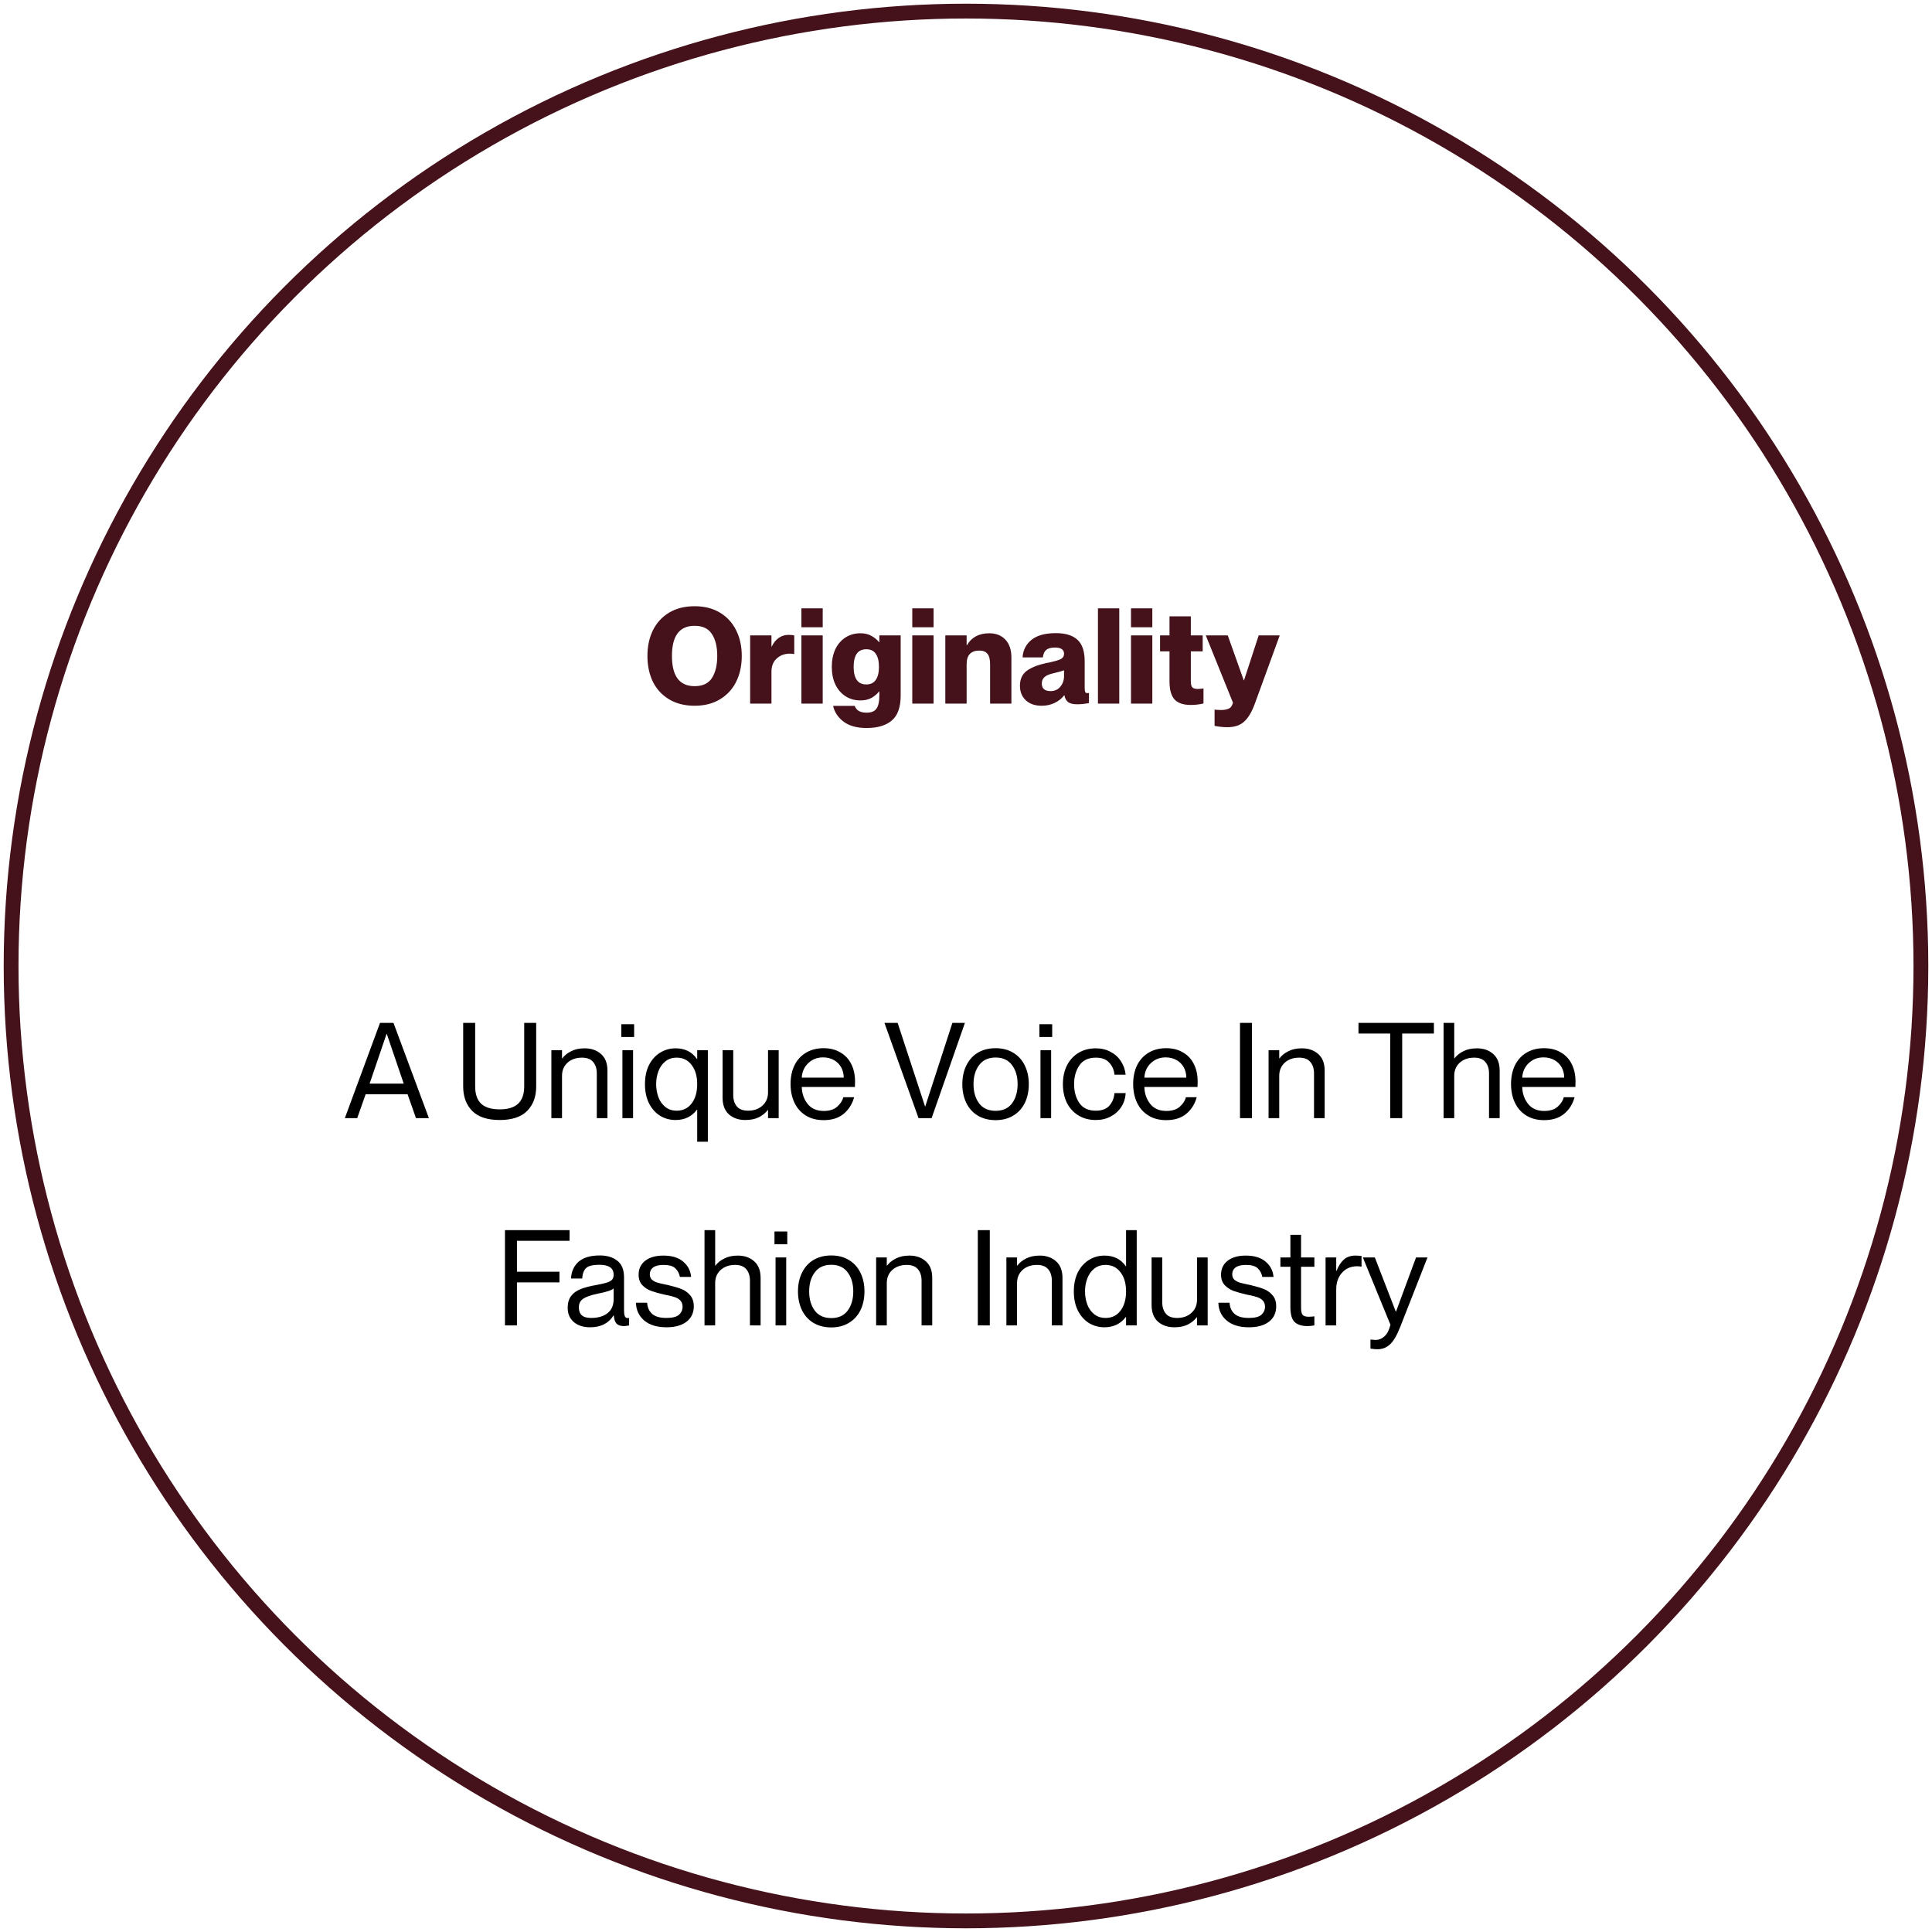 <svg xmlns="http://www.w3.org/2000/svg" width="261" height="261" viewBox="0 0 261 261" fill="none"><circle cx="130.5" cy="130.5" r="129" stroke="#45121B" stroke-width="2"></circle><path d="M93.835 95.342C92.504 95.342 91.358 95.054 90.397 94.478C89.438 93.902 88.706 93.11 88.201 92.102C87.71 91.082 87.463 89.918 87.463 88.61C87.463 87.314 87.71 86.162 88.201 85.154C88.706 84.134 89.438 83.336 90.397 82.76C91.358 82.184 92.504 81.896 93.835 81.896C95.156 81.896 96.296 82.184 97.255 82.76C98.216 83.336 98.948 84.134 99.451 85.154C99.956 86.162 100.208 87.314 100.208 88.61C100.208 89.918 99.956 91.082 99.451 92.102C98.948 93.11 98.216 93.902 97.255 94.478C96.296 95.054 95.156 95.342 93.835 95.342ZM90.775 88.61C90.775 91.334 91.796 92.696 93.835 92.696C94.927 92.696 95.707 92.33 96.175 91.598C96.656 90.854 96.895 89.858 96.895 88.61C96.895 87.374 96.656 86.39 96.175 85.658C95.707 84.914 94.927 84.542 93.835 84.542C91.796 84.542 90.775 85.898 90.775 88.61ZM104.219 95.054H101.339V85.838H104.219V87.35H104.255C104.483 86.858 104.789 86.474 105.173 86.198C105.569 85.91 106.013 85.766 106.505 85.766C106.817 85.766 107.081 85.79 107.297 85.838V88.358C107.069 88.322 106.871 88.304 106.703 88.304C106.007 88.304 105.419 88.52 104.939 88.952C104.459 89.372 104.219 89.978 104.219 90.77V95.054ZM108.264 85.838H111.144V95.054H108.264V85.838ZM108.264 82.184H111.144V84.74H108.264V82.184ZM117.067 98.348C115.747 98.348 114.709 98.06 113.953 97.484C113.197 96.908 112.729 96.2 112.549 95.36H115.465C115.681 95.972 116.215 96.278 117.067 96.278C117.703 96.278 118.147 96.098 118.399 95.738C118.663 95.378 118.795 94.784 118.795 93.956V93.416H118.759C118.519 93.728 118.189 94.01 117.769 94.262C117.349 94.502 116.839 94.622 116.239 94.622C115.471 94.622 114.793 94.43 114.205 94.046C113.617 93.662 113.161 93.128 112.837 92.444C112.525 91.76 112.369 90.974 112.369 90.086C112.369 89.198 112.525 88.412 112.837 87.728C113.161 87.044 113.617 86.51 114.205 86.126C114.793 85.742 115.471 85.55 116.239 85.55C116.839 85.55 117.349 85.676 117.769 85.928C118.189 86.168 118.519 86.444 118.759 86.756H118.795V85.838H121.675V93.956C121.675 95.528 121.279 96.65 120.487 97.322C119.707 98.006 118.567 98.348 117.067 98.348ZM115.321 90.086C115.321 90.854 115.459 91.442 115.735 91.85C116.023 92.258 116.455 92.462 117.031 92.462C117.607 92.462 118.033 92.258 118.309 91.85C118.597 91.442 118.741 90.854 118.741 90.086C118.741 89.318 118.597 88.73 118.309 88.322C118.033 87.914 117.607 87.71 117.031 87.71C116.455 87.71 116.023 87.914 115.735 88.322C115.459 88.73 115.321 89.318 115.321 90.086ZM123.241 85.838H126.121V95.054H123.241V85.838ZM123.241 82.184H126.121V84.74H123.241V82.184ZM133.754 89.744C133.754 89.072 133.634 88.598 133.394 88.322C133.166 88.034 132.806 87.89 132.314 87.89C131.162 87.89 130.586 88.502 130.586 89.726V95.054H127.706V85.838H130.586V87.17H130.622C131.246 86.09 132.254 85.55 133.646 85.55C134.558 85.55 135.284 85.838 135.824 86.414C136.364 86.99 136.634 87.794 136.634 88.826V95.054H133.754V89.744ZM140.721 95.342C139.821 95.342 139.107 95.096 138.579 94.604C138.051 94.112 137.787 93.458 137.787 92.642C137.787 91.754 138.093 91.082 138.705 90.626C139.329 90.17 140.199 89.822 141.315 89.582C141.387 89.558 141.519 89.534 141.711 89.51C142.383 89.366 142.887 89.222 143.223 89.078C143.571 88.922 143.745 88.664 143.745 88.304C143.745 88.04 143.643 87.836 143.439 87.692C143.235 87.548 142.929 87.476 142.521 87.476C141.993 87.476 141.597 87.584 141.333 87.8C141.081 88.016 140.931 88.352 140.883 88.808H138.147C138.195 87.848 138.591 87.062 139.335 86.45C140.079 85.838 141.183 85.532 142.647 85.532C143.943 85.532 144.915 85.832 145.563 86.432C146.211 87.02 146.535 87.998 146.535 89.366V92.93C146.535 93.194 146.559 93.38 146.607 93.488C146.655 93.584 146.745 93.632 146.877 93.632C146.961 93.632 147.039 93.626 147.111 93.614V94.982C146.535 95.09 146.007 95.144 145.527 95.144C144.975 95.144 144.567 95.048 144.303 94.856C144.039 94.652 143.871 94.346 143.799 93.938H143.763C143.427 94.37 142.995 94.712 142.467 94.964C141.939 95.216 141.357 95.342 140.721 95.342ZM140.739 92.336C140.739 92.684 140.841 92.942 141.045 93.11C141.249 93.278 141.543 93.362 141.927 93.362C142.479 93.362 142.917 93.164 143.241 92.768C143.577 92.372 143.745 91.892 143.745 91.328V90.554C143.469 90.662 142.947 90.806 142.179 90.986C141.663 91.106 141.291 91.28 141.063 91.508C140.847 91.724 140.739 92 140.739 92.336ZM148.325 82.184H151.205V95.054H148.325V82.184ZM152.79 85.838H155.67V95.054H152.79V85.838ZM152.79 82.184H155.67V84.74H152.79V82.184ZM160.873 95.234C159.865 95.234 159.133 94.988 158.677 94.496C158.221 93.992 157.993 93.182 157.993 92.066V87.998H156.715V85.838H157.993V83.264H160.873V85.838H162.475V87.998H160.873V91.994C160.873 92.45 160.945 92.744 161.089 92.876C161.245 93.008 161.485 93.074 161.809 93.074C162.025 93.074 162.283 93.05 162.583 93.002V95.036C162.019 95.168 161.449 95.234 160.873 95.234ZM165.809 98.24C165.245 98.24 164.669 98.18 164.081 98.06V95.864C164.393 95.9 164.681 95.918 164.945 95.918C165.353 95.918 165.695 95.858 165.971 95.738C166.259 95.63 166.457 95.36 166.565 94.928L162.893 85.838H165.863L168.023 91.904H168.059L170.039 85.838H172.883L169.517 95.072C169.109 96.188 168.629 96.992 168.077 97.484C167.537 97.988 166.781 98.24 165.809 98.24Z" fill="#45121B"></path><path d="M51.337 138.184H53.155L57.943 151.054H56.197L55.063 147.832H49.393L48.259 151.054H46.585L51.337 138.184ZM54.541 146.392L52.255 139.678H52.219L49.933 146.392H54.541ZM67.504 151.306C65.848 151.306 64.612 150.898 63.796 150.082C62.98 149.254 62.572 148.15 62.572 146.77V138.184H64.192V146.77C64.192 147.814 64.462 148.594 65.002 149.11C65.554 149.614 66.388 149.866 67.504 149.866C68.62 149.866 69.448 149.614 69.988 149.11C70.54 148.594 70.816 147.814 70.816 146.77V138.184H72.436V146.77C72.436 148.15 72.028 149.254 71.212 150.082C70.396 150.898 69.16 151.306 67.504 151.306ZM80.623 145.006C80.623 144.37 80.461 143.86 80.137 143.476C79.813 143.08 79.309 142.882 78.625 142.882C77.821 142.882 77.167 143.11 76.663 143.566C76.171 144.022 75.925 144.61 75.925 145.33V151.054H74.485V141.874H75.925V142.972H75.961C76.249 142.588 76.645 142.27 77.149 142.018C77.653 141.754 78.265 141.622 78.985 141.622C79.885 141.622 80.623 141.88 81.199 142.396C81.775 142.9 82.063 143.65 82.063 144.646V151.054H80.623V145.006ZM84.083 141.874H85.523V151.054H84.083V141.874ZM83.939 138.364H85.667V140.092H83.939V138.364ZM91.27 151.306C90.502 151.306 89.8 151.114 89.164 150.73C88.54 150.334 88.042 149.77 87.67 149.038C87.31 148.306 87.13 147.448 87.13 146.464C87.13 145.48 87.31 144.622 87.67 143.89C88.042 143.158 88.54 142.6 89.164 142.216C89.8 141.82 90.502 141.622 91.27 141.622C92.53 141.622 93.49 142.102 94.15 143.062H94.186V141.874H95.626V154.24H94.186V149.92H94.15C93.442 150.844 92.482 151.306 91.27 151.306ZM88.642 146.464C88.642 147.088 88.744 147.676 88.948 148.228C89.152 148.768 89.464 149.206 89.884 149.542C90.304 149.878 90.814 150.046 91.414 150.046C92.266 150.046 92.938 149.722 93.43 149.074C93.934 148.414 94.186 147.544 94.186 146.464C94.186 145.384 93.934 144.52 93.43 143.872C92.938 143.212 92.266 142.882 91.414 142.882C90.814 142.882 90.304 143.05 89.884 143.386C89.464 143.722 89.152 144.166 88.948 144.718C88.744 145.258 88.642 145.84 88.642 146.464ZM100.694 151.306C99.794 151.306 99.056 151.054 98.48 150.55C97.904 150.034 97.616 149.278 97.616 148.282V141.874H99.056V147.922C99.056 148.558 99.218 149.074 99.542 149.47C99.866 149.854 100.37 150.046 101.054 150.046C101.858 150.046 102.506 149.818 102.998 149.362C103.502 148.906 103.754 148.318 103.754 147.598V141.874H105.194V151.054H103.754V149.956H103.718C103.43 150.34 103.034 150.664 102.53 150.928C102.026 151.18 101.414 151.306 100.694 151.306ZM111.264 151.324C110.328 151.324 109.524 151.114 108.852 150.694C108.18 150.274 107.67 149.698 107.322 148.966C106.974 148.222 106.8 147.382 106.8 146.446C106.8 145.474 106.98 144.622 107.34 143.89C107.712 143.158 108.234 142.594 108.906 142.198C109.578 141.802 110.364 141.604 111.264 141.604C112.14 141.604 112.896 141.796 113.532 142.18C114.18 142.552 114.672 143.08 115.008 143.764C115.344 144.436 115.512 145.222 115.512 146.122C115.512 146.506 115.506 146.746 115.494 146.842H108.312C108.336 147.73 108.6 148.492 109.104 149.128C109.608 149.764 110.334 150.082 111.282 150.082C112.074 150.082 112.686 149.884 113.118 149.488C113.55 149.092 113.82 148.672 113.928 148.228H115.386C115.134 149.152 114.66 149.902 113.964 150.478C113.28 151.042 112.38 151.324 111.264 151.324ZM113.982 145.582C113.982 145.078 113.868 144.616 113.64 144.196C113.412 143.776 113.082 143.446 112.65 143.206C112.23 142.966 111.744 142.846 111.192 142.846C110.4 142.846 109.734 143.104 109.194 143.62C108.654 144.124 108.36 144.778 108.312 145.582H113.982ZM119.482 138.184H121.264L124.972 149.488H124.99L128.662 138.184H130.354L125.854 151.054H124.09L119.482 138.184ZM134.503 151.324C133.579 151.324 132.775 151.12 132.091 150.712C131.419 150.304 130.903 149.734 130.543 149.002C130.183 148.258 130.003 147.412 130.003 146.464C130.003 145.516 130.183 144.676 130.543 143.944C130.903 143.2 131.419 142.624 132.091 142.216C132.775 141.808 133.579 141.604 134.503 141.604C135.415 141.604 136.207 141.808 136.879 142.216C137.563 142.624 138.085 143.2 138.445 143.944C138.805 144.676 138.985 145.516 138.985 146.464C138.985 147.412 138.805 148.258 138.445 149.002C138.085 149.734 137.563 150.304 136.879 150.712C136.207 151.12 135.415 151.324 134.503 151.324ZM131.515 146.464C131.515 147.508 131.767 148.372 132.271 149.056C132.775 149.728 133.519 150.064 134.503 150.064C135.475 150.064 136.213 149.728 136.717 149.056C137.221 148.372 137.473 147.508 137.473 146.464C137.473 145.42 137.221 144.562 136.717 143.89C136.213 143.206 135.475 142.864 134.503 142.864C133.519 142.864 132.775 143.206 132.271 143.89C131.767 144.562 131.515 145.42 131.515 146.464ZM140.561 141.874H142.001V151.054H140.561V141.874ZM140.417 138.364H142.145V140.092H140.417V138.364ZM148.036 151.306C147.148 151.306 146.368 151.102 145.696 150.694C145.024 150.286 144.502 149.716 144.13 148.984C143.77 148.252 143.59 147.412 143.59 146.464C143.59 145.516 143.77 144.676 144.13 143.944C144.502 143.212 145.024 142.642 145.696 142.234C146.368 141.826 147.148 141.622 148.036 141.622C148.78 141.622 149.44 141.778 150.016 142.09C150.604 142.39 151.072 142.81 151.42 143.35C151.78 143.89 151.996 144.502 152.068 145.186H150.556C150.508 144.574 150.28 144.04 149.872 143.584C149.476 143.116 148.864 142.882 148.036 142.882C147.028 142.882 146.284 143.236 145.804 143.944C145.336 144.64 145.102 145.48 145.102 146.464C145.102 147.448 145.336 148.294 145.804 149.002C146.284 149.698 147.028 150.046 148.036 150.046C148.876 150.046 149.494 149.812 149.89 149.344C150.286 148.876 150.508 148.318 150.556 147.67H152.068C152.032 148.366 151.834 148.99 151.474 149.542C151.114 150.094 150.634 150.526 150.034 150.838C149.446 151.15 148.78 151.306 148.036 151.306ZM157.547 151.324C156.611 151.324 155.807 151.114 155.135 150.694C154.463 150.274 153.953 149.698 153.605 148.966C153.257 148.222 153.083 147.382 153.083 146.446C153.083 145.474 153.263 144.622 153.623 143.89C153.995 143.158 154.517 142.594 155.189 142.198C155.861 141.802 156.647 141.604 157.547 141.604C158.423 141.604 159.179 141.796 159.815 142.18C160.463 142.552 160.955 143.08 161.291 143.764C161.627 144.436 161.795 145.222 161.795 146.122C161.795 146.506 161.789 146.746 161.777 146.842H154.595C154.619 147.73 154.883 148.492 155.387 149.128C155.891 149.764 156.617 150.082 157.565 150.082C158.357 150.082 158.969 149.884 159.401 149.488C159.833 149.092 160.103 148.672 160.211 148.228H161.669C161.417 149.152 160.943 149.902 160.247 150.478C159.563 151.042 158.663 151.324 157.547 151.324ZM160.265 145.582C160.265 145.078 160.151 144.616 159.923 144.196C159.695 143.776 159.365 143.446 158.933 143.206C158.513 142.966 158.027 142.846 157.475 142.846C156.683 142.846 156.017 143.104 155.477 143.62C154.937 144.124 154.643 144.778 154.595 145.582H160.265ZM167.515 138.184H169.135V151.054H167.515V138.184ZM177.514 145.006C177.514 144.37 177.352 143.86 177.028 143.476C176.704 143.08 176.2 142.882 175.516 142.882C174.712 142.882 174.058 143.11 173.554 143.566C173.062 144.022 172.816 144.61 172.816 145.33V151.054H171.376V141.874H172.816V142.972H172.852C173.14 142.588 173.536 142.27 174.04 142.018C174.544 141.754 175.156 141.622 175.876 141.622C176.776 141.622 177.514 141.88 178.09 142.396C178.666 142.9 178.954 143.65 178.954 144.646V151.054H177.514V145.006ZM187.806 139.624H183.522V138.184H193.71V139.624H189.426V151.054H187.806V139.624ZM201.156 145.006C201.156 144.37 200.994 143.86 200.67 143.476C200.346 143.08 199.842 142.882 199.158 142.882C198.354 142.882 197.7 143.11 197.196 143.566C196.704 144.022 196.458 144.61 196.458 145.33V151.054H195.018V138.184H196.458V142.972H196.494C196.782 142.588 197.178 142.27 197.682 142.018C198.186 141.754 198.798 141.622 199.518 141.622C200.418 141.622 201.156 141.88 201.732 142.396C202.308 142.9 202.596 143.65 202.596 144.646V151.054H201.156V145.006ZM208.594 151.324C207.658 151.324 206.854 151.114 206.182 150.694C205.51 150.274 205 149.698 204.652 148.966C204.304 148.222 204.13 147.382 204.13 146.446C204.13 145.474 204.31 144.622 204.67 143.89C205.042 143.158 205.564 142.594 206.236 142.198C206.908 141.802 207.694 141.604 208.594 141.604C209.47 141.604 210.226 141.796 210.862 142.18C211.51 142.552 212.002 143.08 212.338 143.764C212.674 144.436 212.842 145.222 212.842 146.122C212.842 146.506 212.836 146.746 212.824 146.842H205.642C205.666 147.73 205.93 148.492 206.434 149.128C206.938 149.764 207.664 150.082 208.612 150.082C209.404 150.082 210.016 149.884 210.448 149.488C210.88 149.092 211.15 148.672 211.258 148.228H212.716C212.464 149.152 211.99 149.902 211.294 150.478C210.61 151.042 209.71 151.324 208.594 151.324ZM211.312 145.582C211.312 145.078 211.198 144.616 210.97 144.196C210.742 143.776 210.412 143.446 209.98 143.206C209.56 142.966 209.074 142.846 208.522 142.846C207.73 142.846 207.064 143.104 206.524 143.62C205.984 144.124 205.69 144.778 205.642 145.582H211.312ZM68.216 166.184H76.947V167.624H69.837V171.8H75.579V173.24H69.837V179.054H68.216V166.184ZM79.713 179.306C78.789 179.306 78.051 179.066 77.499 178.586C76.959 178.106 76.689 177.476 76.689 176.696C76.689 176.024 76.845 175.484 77.157 175.076C77.469 174.668 77.901 174.356 78.453 174.14C79.005 173.924 79.725 173.738 80.613 173.582C81.213 173.474 81.663 173.372 81.963 173.276C82.275 173.18 82.509 173.054 82.665 172.898C82.821 172.73 82.899 172.502 82.899 172.214C82.899 171.314 82.263 170.864 80.991 170.864C80.415 170.864 79.959 170.924 79.623 171.044C79.299 171.164 79.065 171.362 78.921 171.638C78.777 171.902 78.687 172.262 78.651 172.718H77.139C77.187 171.77 77.529 171.014 78.165 170.45C78.801 169.886 79.761 169.604 81.045 169.604C82.005 169.604 82.785 169.838 83.385 170.306C83.997 170.774 84.303 171.53 84.303 172.574V176.984C84.303 177.356 84.339 177.632 84.411 177.812C84.483 177.98 84.603 178.064 84.771 178.064L84.987 178.046V179.054C84.723 179.114 84.489 179.144 84.285 179.144C83.865 179.144 83.541 179.042 83.313 178.838C83.097 178.622 82.965 178.244 82.917 177.704H82.881C82.569 178.22 82.149 178.616 81.621 178.892C81.093 179.168 80.457 179.306 79.713 179.306ZM78.201 176.624C78.201 177.092 78.333 177.446 78.597 177.686C78.861 177.926 79.281 178.046 79.857 178.046C80.769 178.046 81.501 177.836 82.053 177.416C82.617 176.984 82.899 176.348 82.899 175.508V174.05C82.683 174.29 81.963 174.53 80.739 174.77C79.815 174.962 79.161 175.19 78.777 175.454C78.393 175.718 78.201 176.108 78.201 176.624ZM90.035 179.306C88.751 179.306 87.749 179 87.029 178.388C86.309 177.776 85.937 176.978 85.913 175.994H87.425C87.461 176.618 87.683 177.116 88.091 177.488C88.499 177.86 89.147 178.046 90.035 178.046C90.839 178.046 91.403 177.902 91.727 177.614C92.051 177.314 92.213 176.954 92.213 176.534C92.213 176.186 92.117 175.91 91.925 175.706C91.733 175.502 91.499 175.352 91.223 175.256C90.959 175.16 90.593 175.064 90.125 174.968L89.765 174.896C89.033 174.728 88.433 174.56 87.965 174.392C87.509 174.224 87.113 173.966 86.777 173.618C86.441 173.258 86.273 172.784 86.273 172.196C86.273 171.416 86.567 170.792 87.155 170.324C87.755 169.856 88.577 169.622 89.621 169.622C90.761 169.622 91.649 169.892 92.285 170.432C92.933 170.972 93.293 171.662 93.365 172.502H91.853C91.757 172.034 91.553 171.65 91.241 171.35C90.929 171.038 90.395 170.882 89.639 170.882C89.015 170.882 88.547 170.996 88.235 171.224C87.935 171.452 87.785 171.758 87.785 172.142C87.785 172.43 87.869 172.664 88.037 172.844C88.217 173.012 88.439 173.144 88.703 173.24C88.967 173.324 89.333 173.414 89.801 173.51C89.897 173.522 90.041 173.552 90.233 173.6C90.953 173.768 91.547 173.942 92.015 174.122C92.495 174.302 92.897 174.584 93.221 174.968C93.557 175.34 93.725 175.844 93.725 176.48C93.725 177.356 93.401 178.046 92.753 178.55C92.105 179.054 91.199 179.306 90.035 179.306ZM101.313 173.006C101.313 172.37 101.151 171.86 100.827 171.476C100.503 171.08 99.999 170.882 99.315 170.882C98.511 170.882 97.857 171.11 97.353 171.566C96.861 172.022 96.615 172.61 96.615 173.33V179.054H95.175V166.184H96.615V170.972H96.651C96.939 170.588 97.335 170.27 97.839 170.018C98.343 169.754 98.955 169.622 99.675 169.622C100.575 169.622 101.313 169.88 101.889 170.396C102.465 170.9 102.753 171.65 102.753 172.646V179.054H101.313V173.006ZM104.772 169.874H106.212V179.054H104.772V169.874ZM104.628 166.364H106.356V168.092H104.628V166.364ZM112.301 179.324C111.377 179.324 110.573 179.12 109.889 178.712C109.217 178.304 108.701 177.734 108.341 177.002C107.981 176.258 107.801 175.412 107.801 174.464C107.801 173.516 107.981 172.676 108.341 171.944C108.701 171.2 109.217 170.624 109.889 170.216C110.573 169.808 111.377 169.604 112.301 169.604C113.213 169.604 114.005 169.808 114.677 170.216C115.361 170.624 115.883 171.2 116.243 171.944C116.603 172.676 116.783 173.516 116.783 174.464C116.783 175.412 116.603 176.258 116.243 177.002C115.883 177.734 115.361 178.304 114.677 178.712C114.005 179.12 113.213 179.324 112.301 179.324ZM109.313 174.464C109.313 175.508 109.565 176.372 110.069 177.056C110.573 177.728 111.317 178.064 112.301 178.064C113.273 178.064 114.011 177.728 114.515 177.056C115.019 176.372 115.271 175.508 115.271 174.464C115.271 173.42 115.019 172.562 114.515 171.89C114.011 171.206 113.273 170.864 112.301 170.864C111.317 170.864 110.573 171.206 110.069 171.89C109.565 172.562 109.313 173.42 109.313 174.464ZM124.498 173.006C124.498 172.37 124.336 171.86 124.012 171.476C123.688 171.08 123.184 170.882 122.5 170.882C121.696 170.882 121.042 171.11 120.538 171.566C120.046 172.022 119.8 172.61 119.8 173.33V179.054H118.36V169.874H119.8V170.972H119.836C120.124 170.588 120.52 170.27 121.024 170.018C121.528 169.754 122.14 169.622 122.86 169.622C123.76 169.622 124.498 169.88 125.074 170.396C125.65 170.9 125.938 171.65 125.938 172.646V179.054H124.498V173.006ZM132.095 166.184H133.715V179.054H132.095V166.184ZM142.094 173.006C142.094 172.37 141.932 171.86 141.608 171.476C141.284 171.08 140.78 170.882 140.096 170.882C139.292 170.882 138.638 171.11 138.134 171.566C137.642 172.022 137.396 172.61 137.396 173.33V179.054H135.956V169.874H137.396V170.972H137.432C137.72 170.588 138.116 170.27 138.62 170.018C139.124 169.754 139.736 169.622 140.456 169.622C141.356 169.622 142.094 169.88 142.67 170.396C143.246 170.9 143.534 171.65 143.534 172.646V179.054H142.094V173.006ZM149.207 179.306C148.439 179.306 147.737 179.114 147.101 178.73C146.477 178.334 145.979 177.77 145.607 177.038C145.247 176.306 145.067 175.448 145.067 174.464C145.067 173.48 145.247 172.622 145.607 171.89C145.979 171.158 146.477 170.6 147.101 170.216C147.737 169.82 148.439 169.622 149.207 169.622C150.467 169.622 151.427 170.102 152.087 171.062H152.123V166.184H153.563V179.054H152.123V177.92H152.087C151.379 178.844 150.419 179.306 149.207 179.306ZM146.579 174.464C146.579 175.088 146.681 175.676 146.885 176.228C147.089 176.768 147.401 177.206 147.821 177.542C148.241 177.878 148.751 178.046 149.351 178.046C150.203 178.046 150.875 177.722 151.367 177.074C151.871 176.414 152.123 175.544 152.123 174.464C152.123 173.384 151.871 172.52 151.367 171.872C150.875 171.212 150.203 170.882 149.351 170.882C148.751 170.882 148.241 171.05 147.821 171.386C147.401 171.722 147.089 172.166 146.885 172.718C146.681 173.258 146.579 173.84 146.579 174.464ZM158.649 179.306C157.749 179.306 157.011 179.054 156.435 178.55C155.859 178.034 155.571 177.278 155.571 176.282V169.874H157.011V175.922C157.011 176.558 157.173 177.074 157.497 177.47C157.821 177.854 158.325 178.046 159.009 178.046C159.813 178.046 160.461 177.818 160.953 177.362C161.457 176.906 161.709 176.318 161.709 175.598V169.874H163.149V179.054H161.709V177.956H161.673C161.385 178.34 160.989 178.664 160.485 178.928C159.981 179.18 159.369 179.306 158.649 179.306ZM168.715 179.306C167.431 179.306 166.429 179 165.709 178.388C164.989 177.776 164.617 176.978 164.593 175.994H166.105C166.141 176.618 166.363 177.116 166.771 177.488C167.179 177.86 167.827 178.046 168.715 178.046C169.519 178.046 170.083 177.902 170.407 177.614C170.731 177.314 170.893 176.954 170.893 176.534C170.893 176.186 170.797 175.91 170.605 175.706C170.413 175.502 170.179 175.352 169.903 175.256C169.639 175.16 169.273 175.064 168.805 174.968L168.445 174.896C167.713 174.728 167.113 174.56 166.645 174.392C166.189 174.224 165.793 173.966 165.457 173.618C165.121 173.258 164.953 172.784 164.953 172.196C164.953 171.416 165.247 170.792 165.835 170.324C166.435 169.856 167.257 169.622 168.301 169.622C169.441 169.622 170.329 169.892 170.965 170.432C171.613 170.972 171.973 171.662 172.045 172.502H170.533C170.437 172.034 170.233 171.65 169.921 171.35C169.609 171.038 169.075 170.882 168.319 170.882C167.695 170.882 167.227 170.996 166.915 171.224C166.615 171.452 166.465 171.758 166.465 172.142C166.465 172.43 166.549 172.664 166.717 172.844C166.897 173.012 167.119 173.144 167.383 173.24C167.647 173.324 168.013 173.414 168.481 173.51C168.577 173.522 168.721 173.552 168.913 173.6C169.633 173.768 170.227 173.942 170.695 174.122C171.175 174.302 171.577 174.584 171.901 174.968C172.237 175.34 172.405 175.844 172.405 176.48C172.405 177.356 172.081 178.046 171.433 178.55C170.785 179.054 169.879 179.306 168.715 179.306ZM176.61 179.144C175.866 179.144 175.296 178.964 174.9 178.604C174.516 178.232 174.324 177.56 174.324 176.588V171.134H172.974V169.874H174.324V166.814H175.764V169.874H177.564V171.134H175.764V176.66C175.764 177.14 175.836 177.464 175.98 177.632C176.124 177.8 176.4 177.884 176.808 177.884C177.012 177.884 177.264 177.866 177.564 177.83V179.054C177.216 179.114 176.898 179.144 176.61 179.144ZM180.515 179.054H179.075V169.874H180.515V171.692H180.551C180.815 171.032 181.145 170.522 181.541 170.162C181.949 169.802 182.465 169.622 183.089 169.622C183.401 169.622 183.683 169.64 183.935 169.676V171.116C183.719 171.08 183.521 171.062 183.341 171.062C182.501 171.062 181.817 171.356 181.289 171.944C180.773 172.532 180.515 173.27 180.515 174.158V179.054ZM186.093 182.276C185.805 182.276 185.487 182.246 185.139 182.186V180.962C185.451 180.998 185.691 181.016 185.859 181.016C186.291 181.016 186.681 180.854 187.029 180.53C187.389 180.218 187.659 179.696 187.839 178.964L184.113 169.874H185.733L188.559 177.182H188.595L191.295 169.874H192.843L189.135 179.324C188.691 180.44 188.235 181.208 187.767 181.628C187.299 182.06 186.741 182.276 186.093 182.276Z" fill="black"></path></svg>